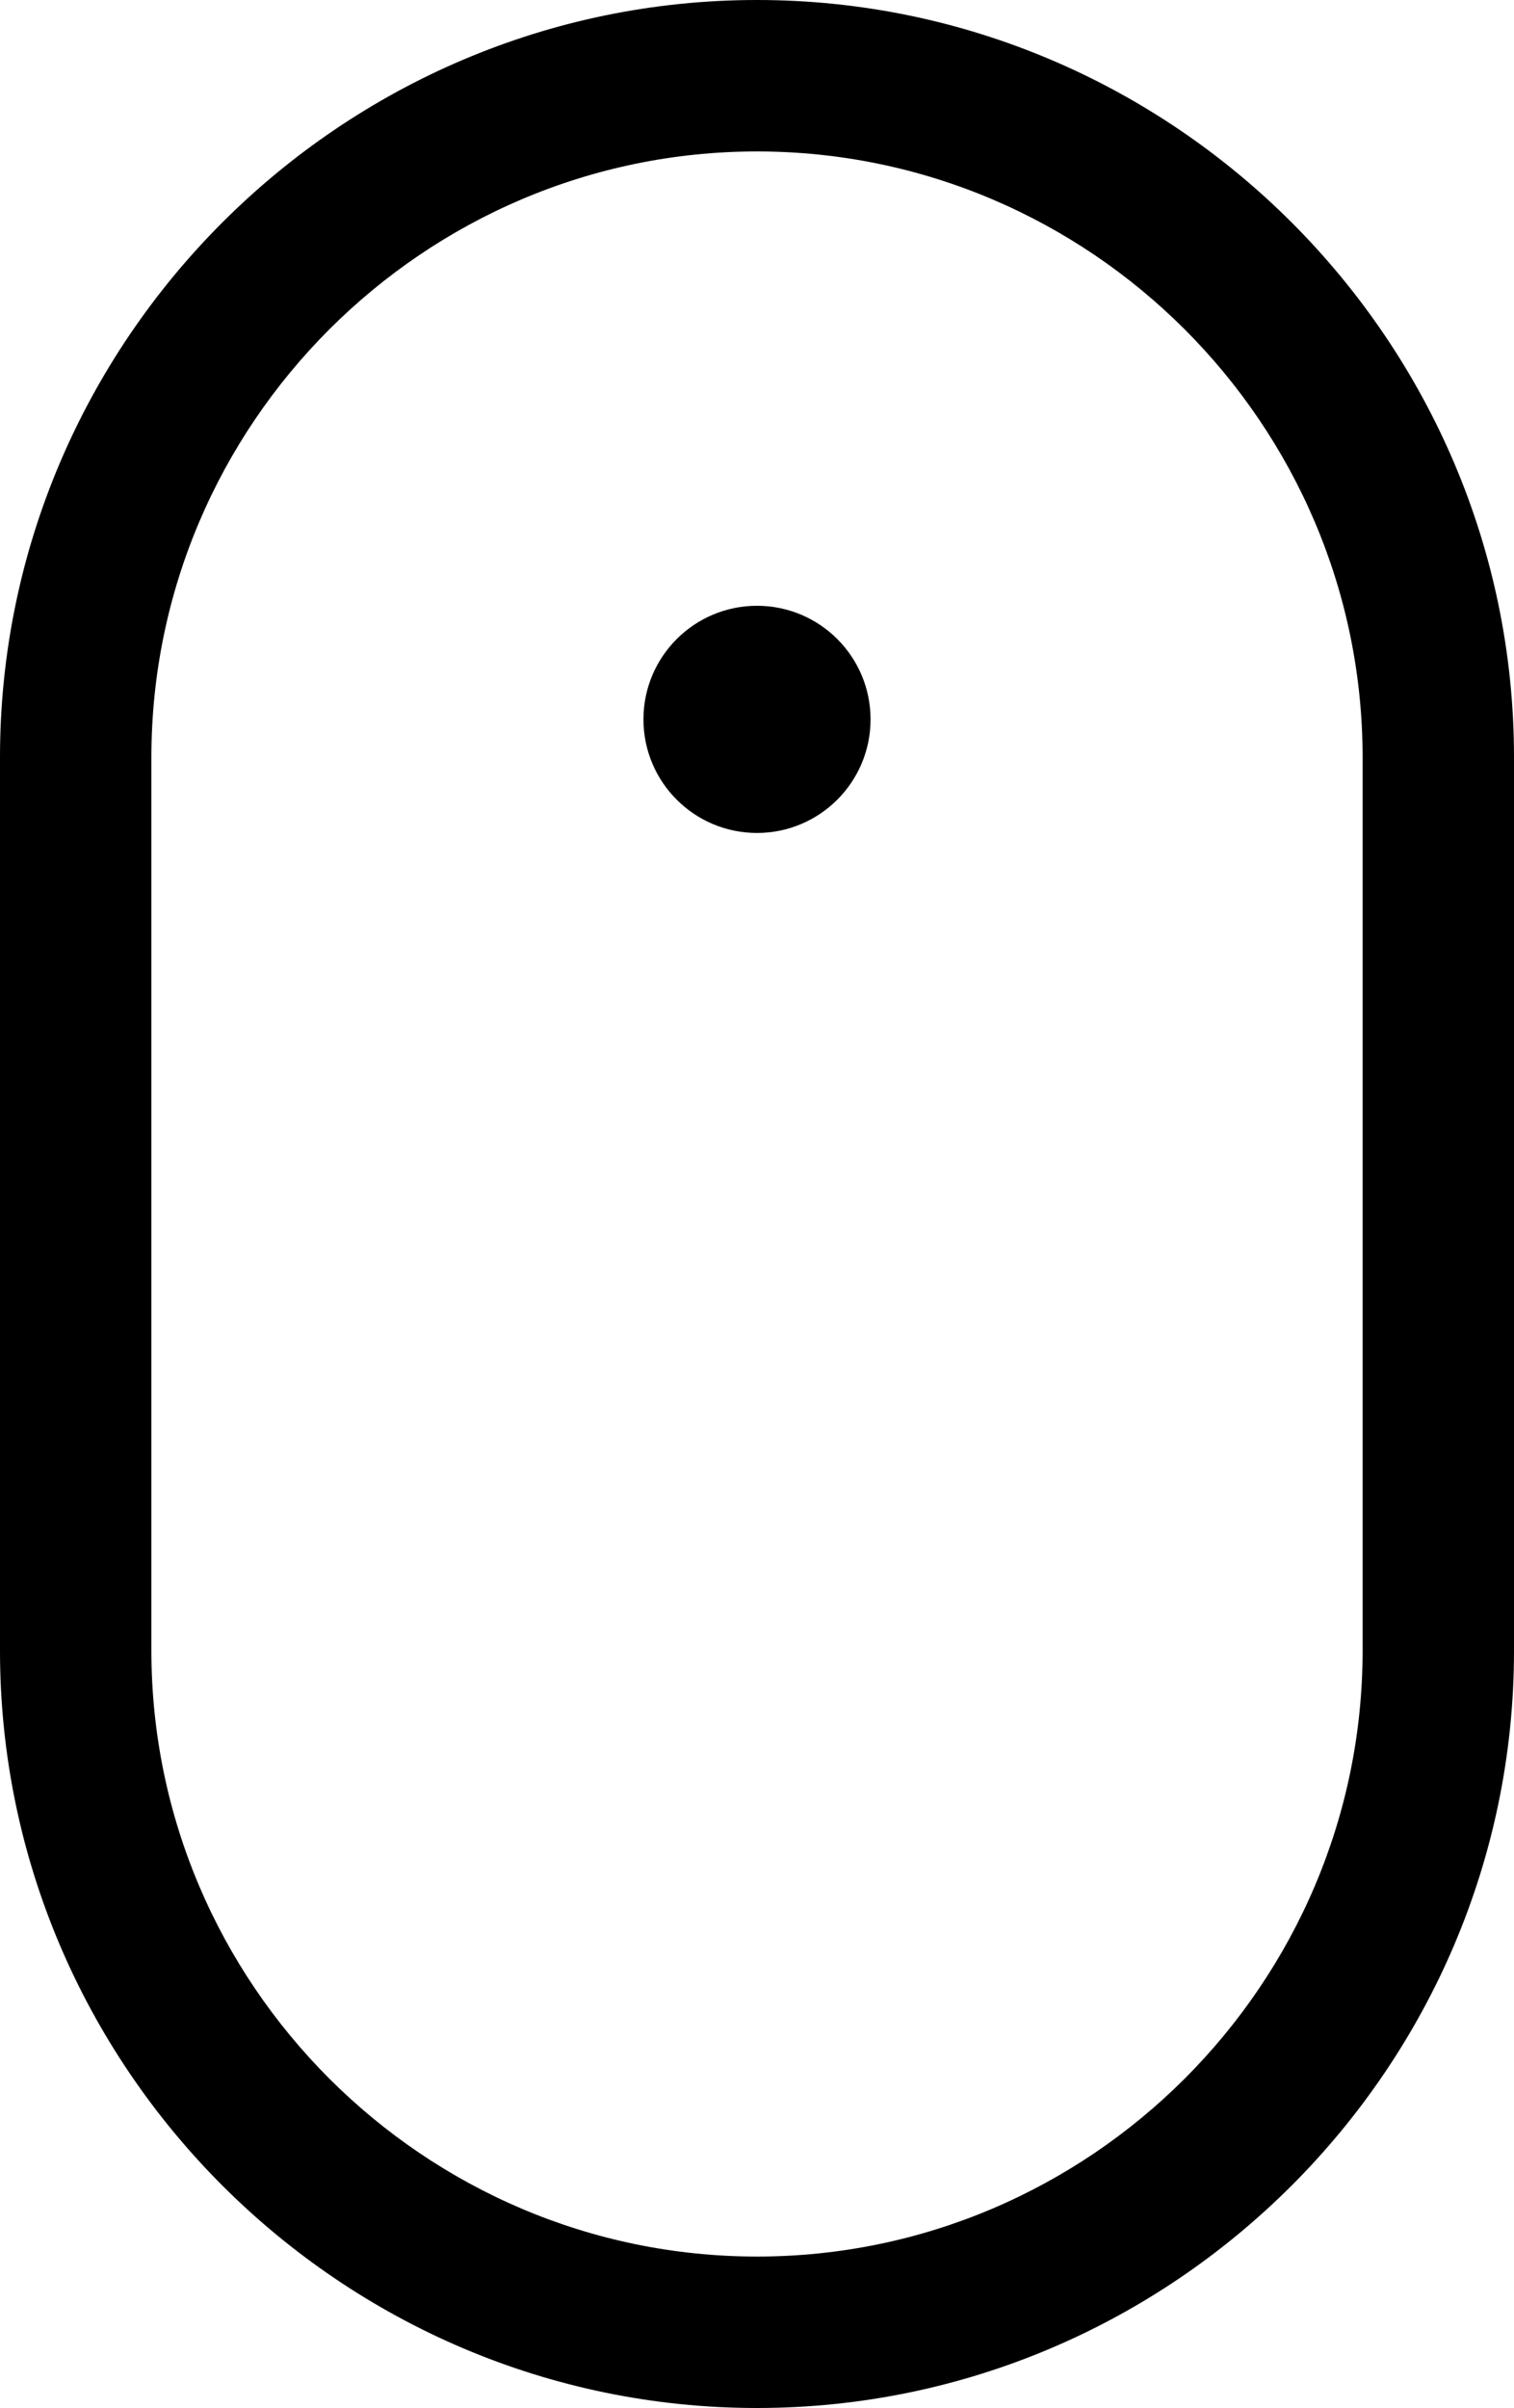 <?xml version="1.0" encoding="utf-8"?>
<!-- Generator: Adobe Illustrator 24.0.1, SVG Export Plug-In . SVG Version: 6.00 Build 0)  -->
<svg version="1.1" id="Layer_1" xmlns="http://www.w3.org/2000/svg" xmlns:xlink="http://www.w3.org/1999/xlink" x="0px" y="0px"
	 width="20px" height="31.8px" viewBox="0 0 20 31.8" style="enable-background:new 0 0 20 31.8;" xml:space="preserve">
<g>
	<path d="M10,31.8c-5.5,0-10-4.5-10-10V10C0,4.5,4.5,0,10,0c5.5,0,10,4.5,10,10v11.8C20,27.3,15.5,31.8,10,31.8z M10,2
		c-4.4,0-8,3.6-8,8v11.8c0,4.4,3.6,8,8,8s8-3.6,8-8V10C18,5.6,14.4,2,10,2z"/>
</g>
<g>
	<circle cx="10" cy="9.5" r="1.5"/>
</g>
</svg>
